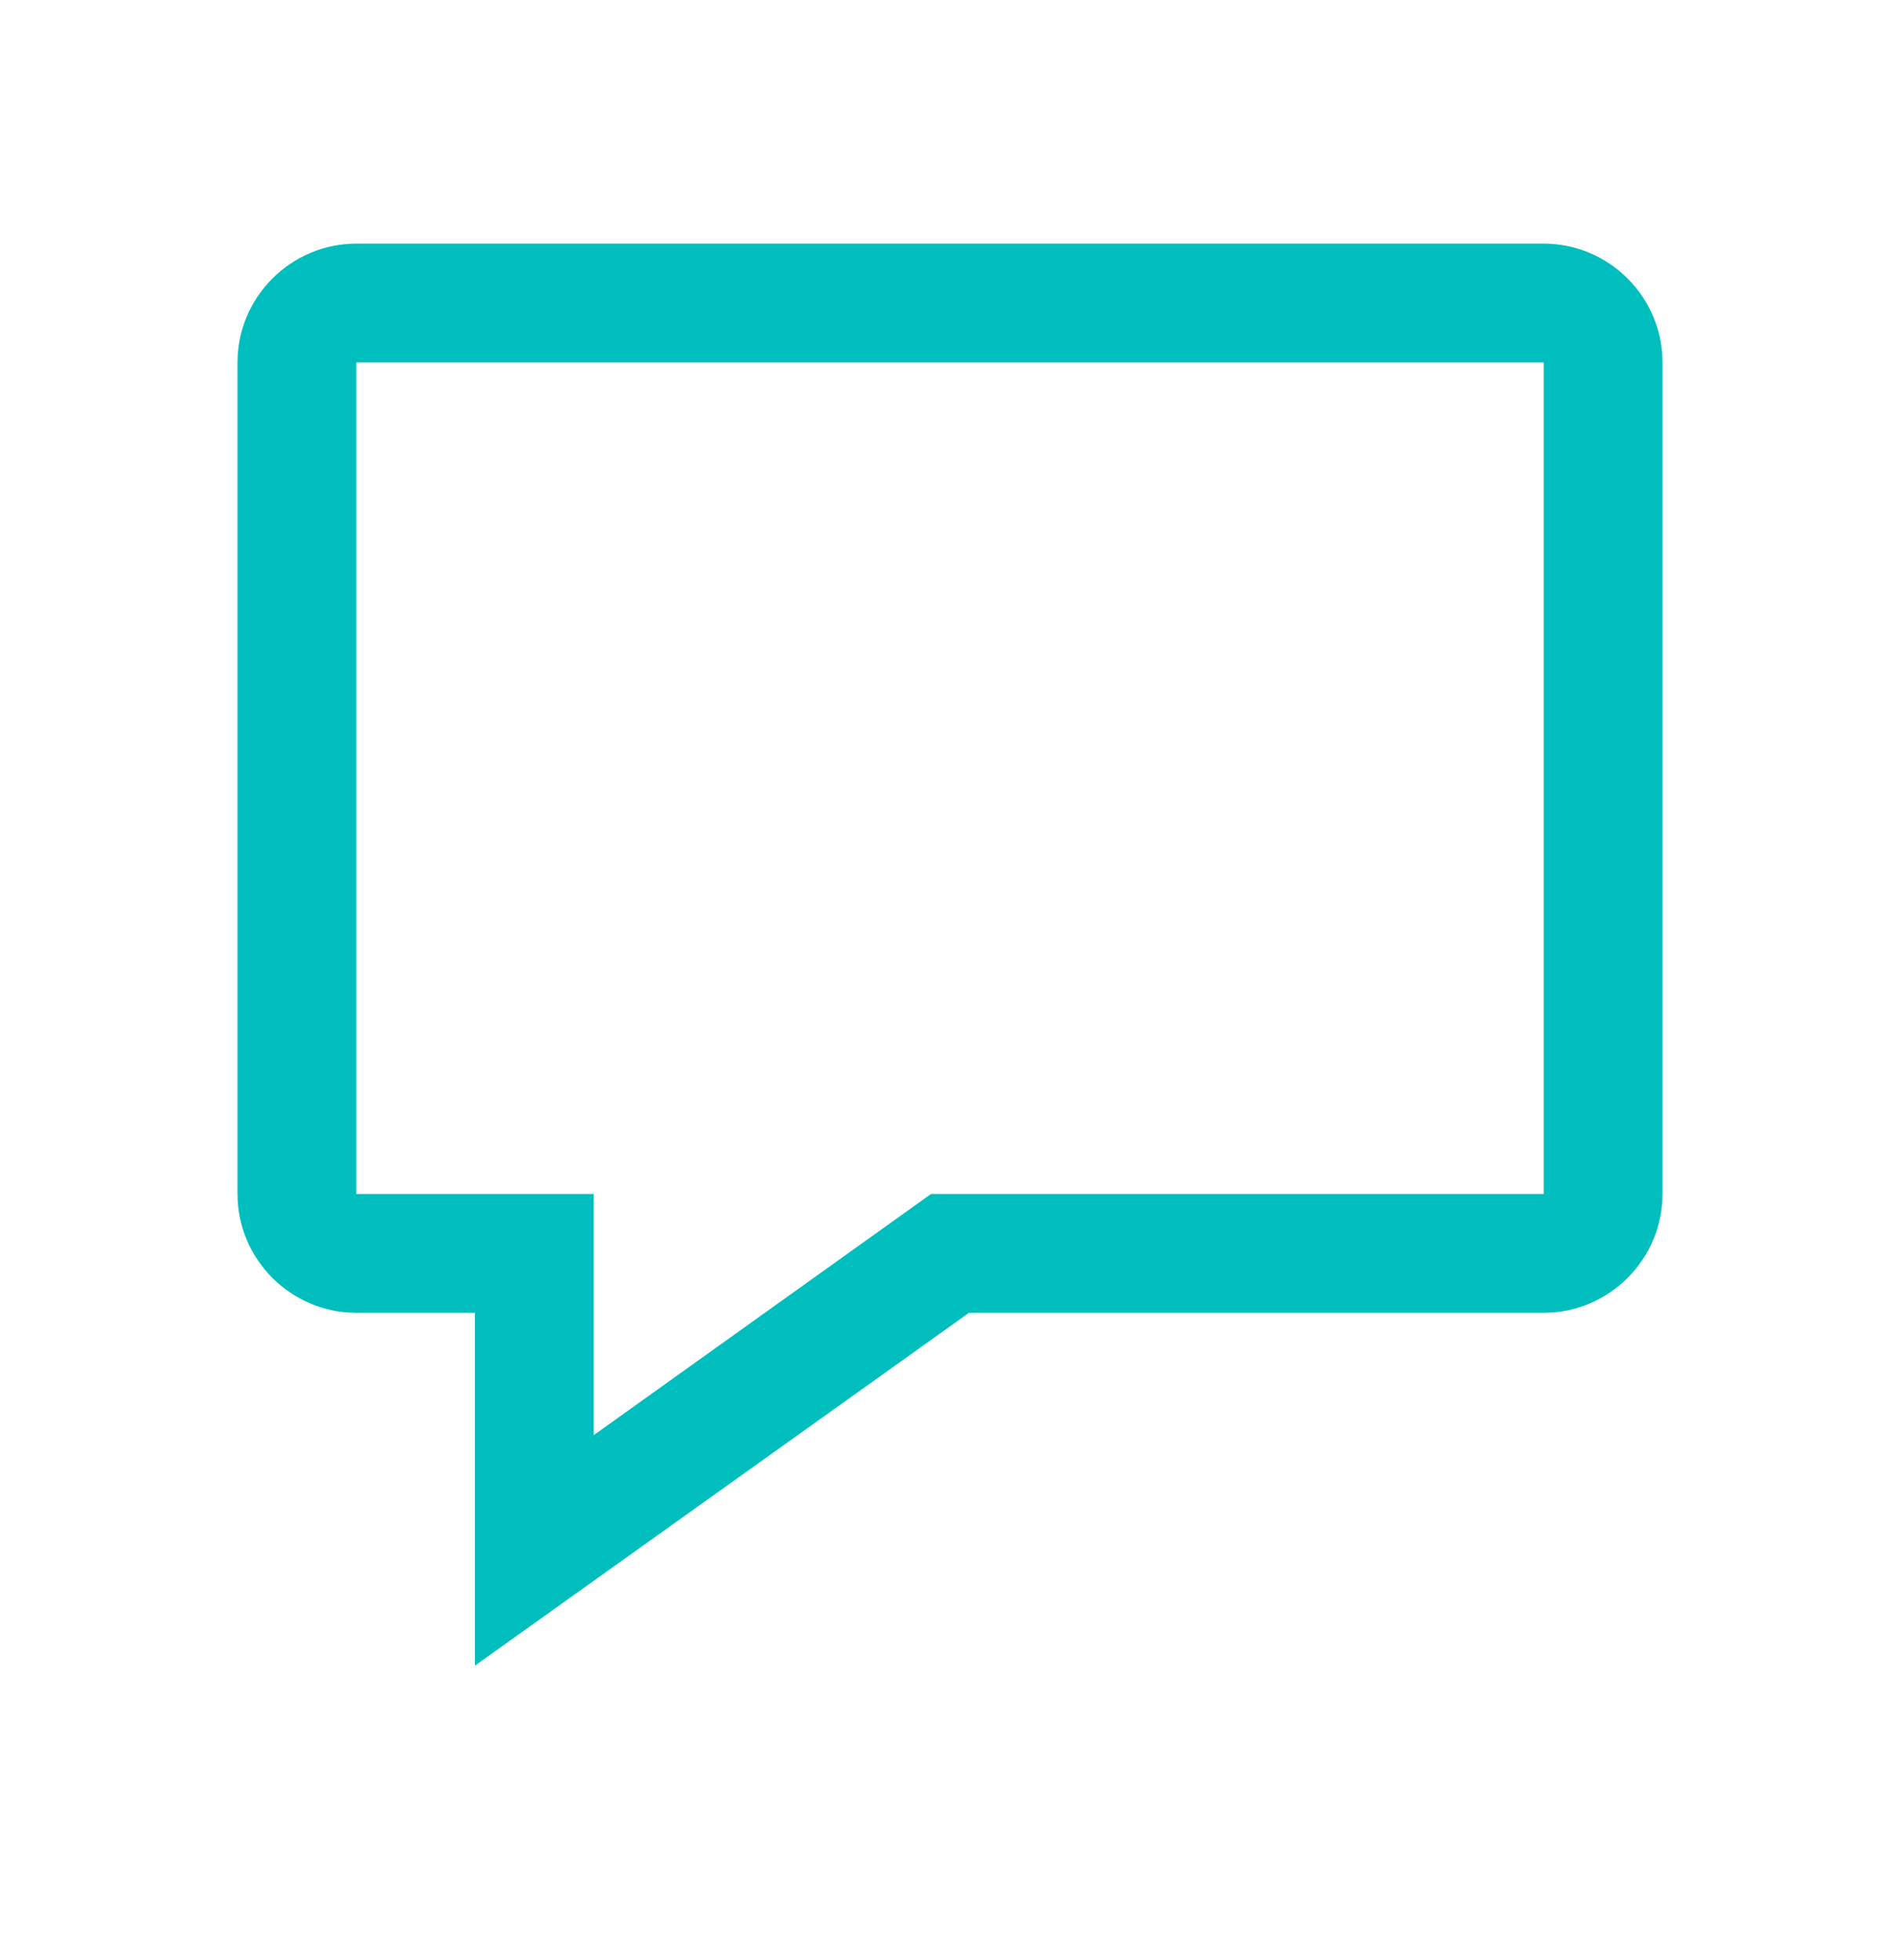 <svg width="32" height="33" viewBox="0 0 32 33" fill="none" xmlns="http://www.w3.org/2000/svg">
<path d="M6 22.102H8V28.042L16.32 22.102H26C27.1 22.102 28 21.202 28 20.102V6.102C28 5.002 27.1 4.102 26 4.102H6C4.9 4.102 4 5.002 4 6.102V20.102C4 21.202 4.9 22.102 6 22.102ZM6 6.102H26V20.102H15.68L10 24.162V20.102H6V6.102Z" fill="#00BEBD"/>
</svg>
